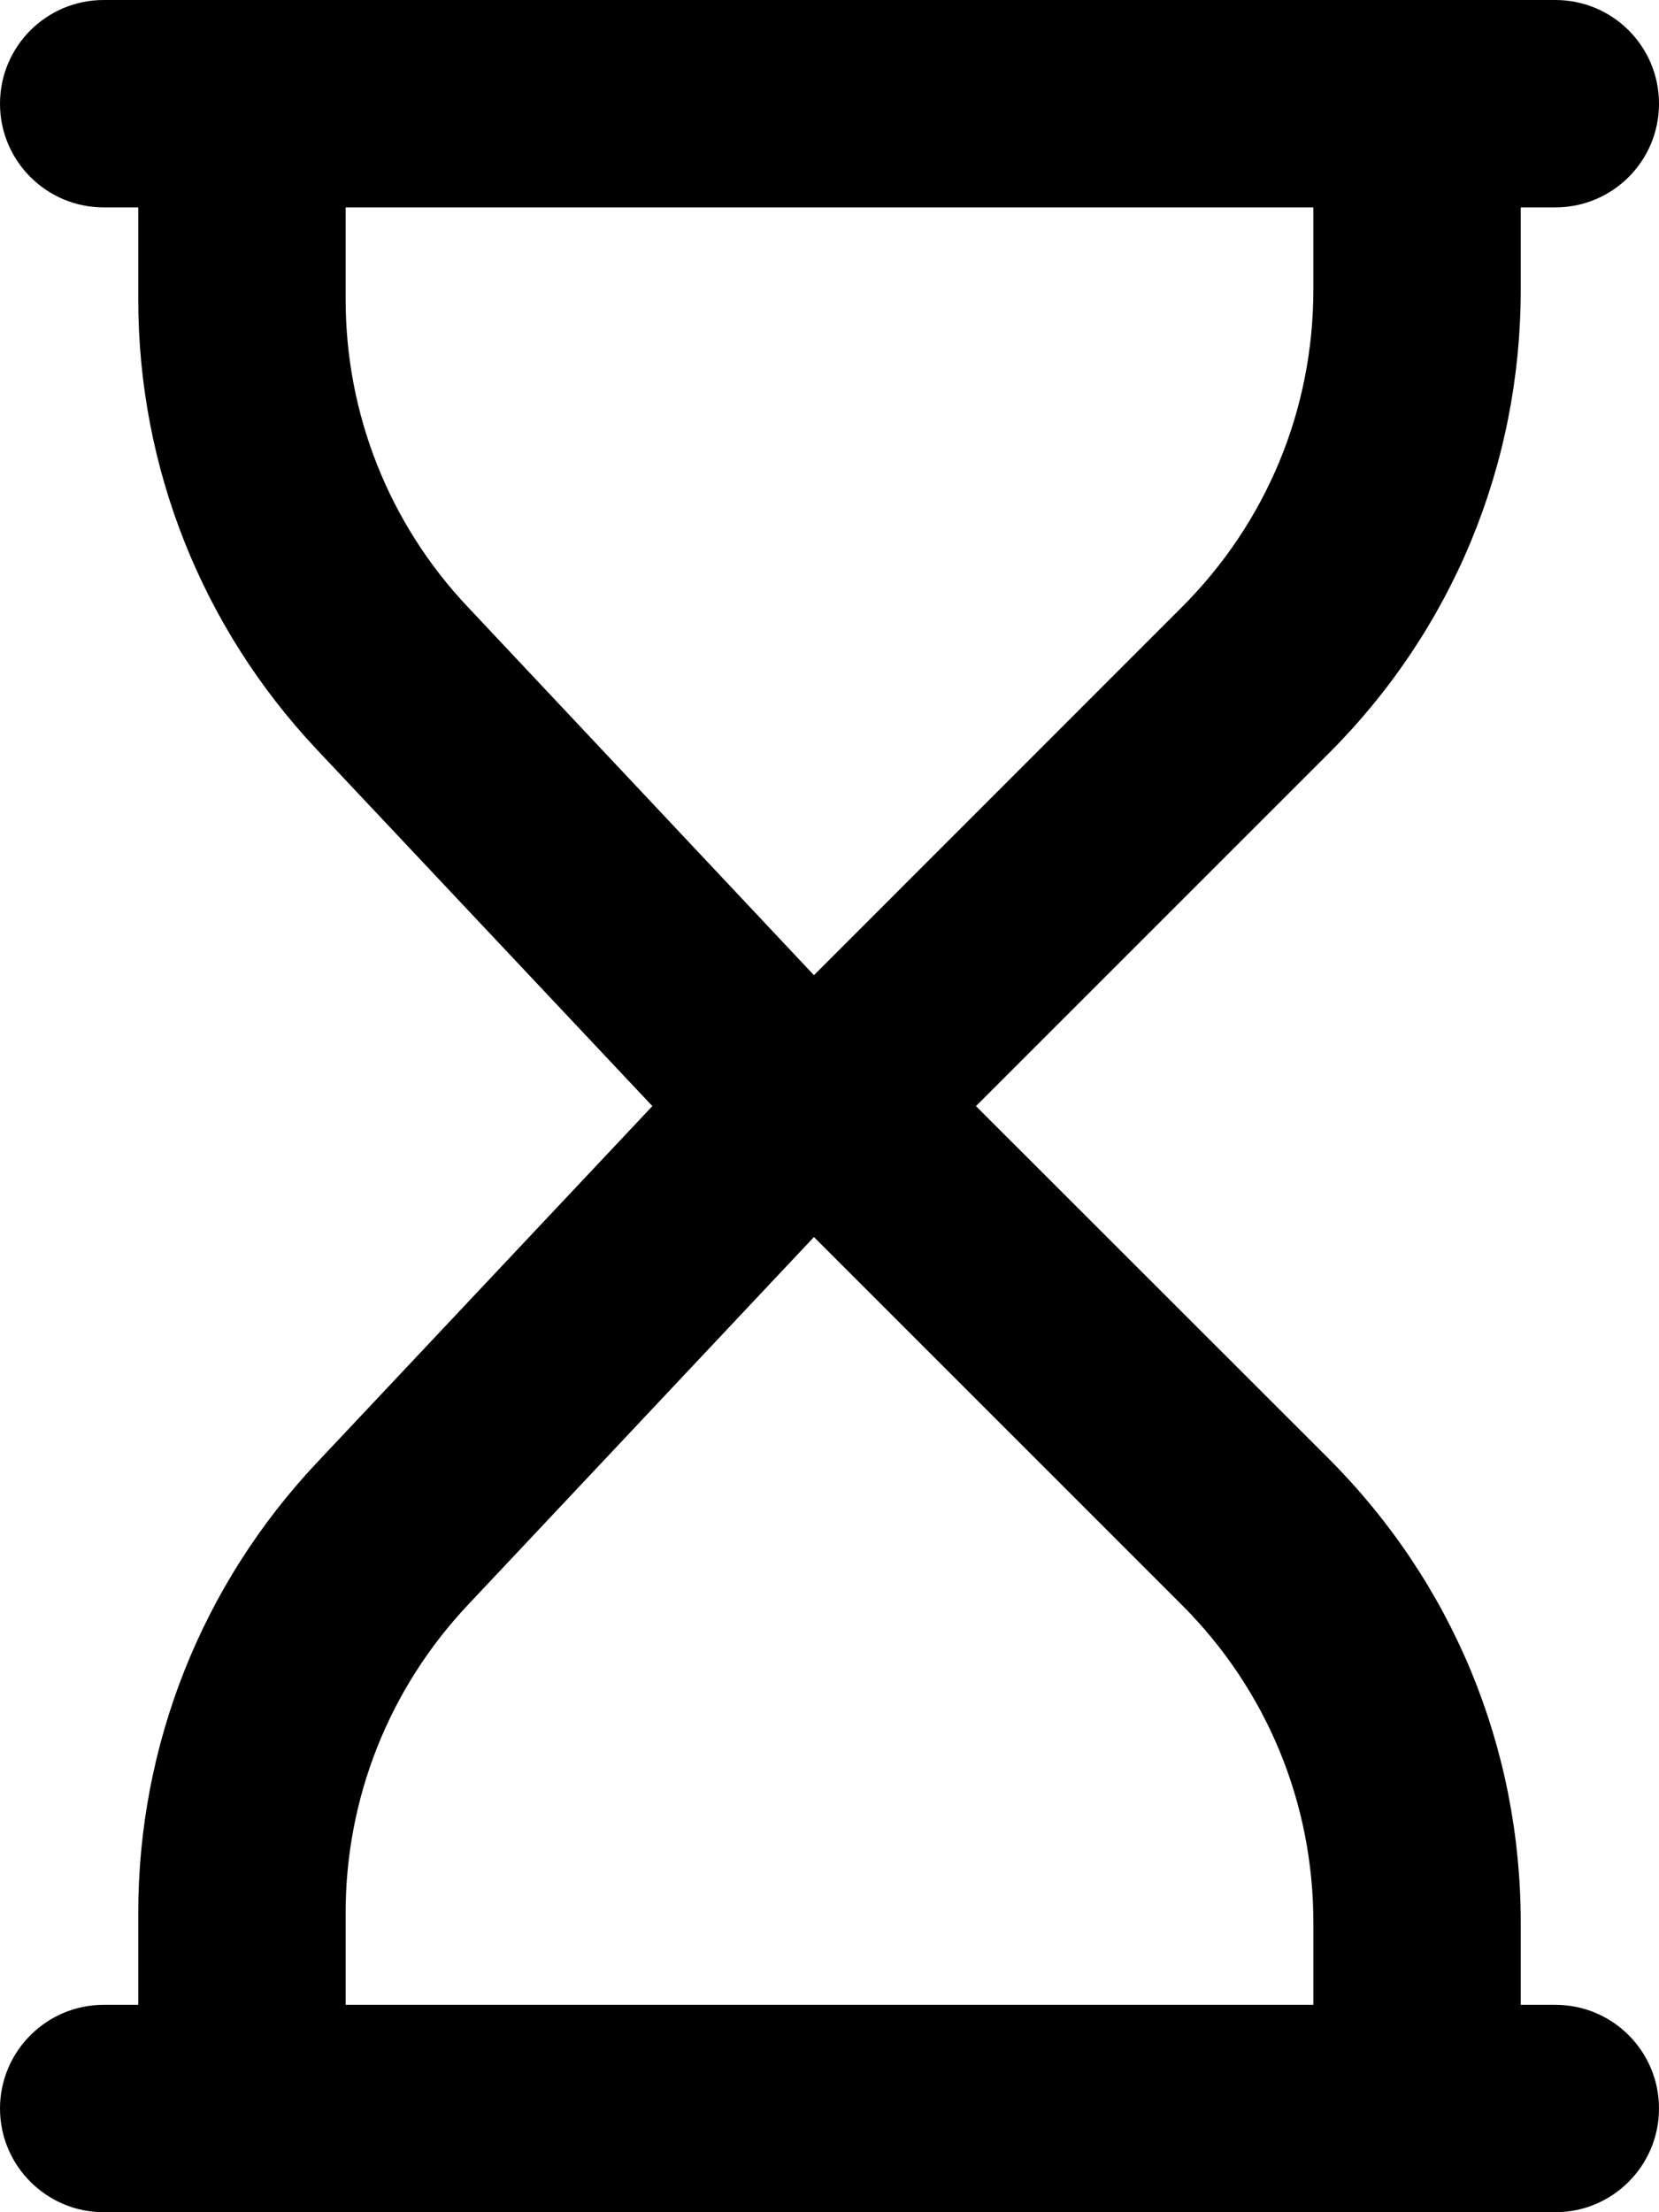 <svg xmlns="http://www.w3.org/2000/svg" viewBox="0 0 384 512"><!--! Font Awesome Pro 6.0.0-alpha3 by @fontawesome - https://fontawesome.com License - https://fontawesome.com/license (Commercial License) --><path d="M360 464H352v-18.97c0-40.63-15.81-78.78-44.52-107.5L225.9 256l81.55-81.53C336.2 145.8 352 107.6 352 66.97V48h8C373.3 48 384 37.25 384 24S373.3 0 360 0H24C10.75 0 0 10.75 0 24S10.75 48 24 48H32v21.25c0 38.88 14.67 75.88 41.31 104.2L151 256l-77.72 82.59C46.67 366.9 32 403.9 32 442.8V464H24C10.75 464 0 474.8 0 488S10.75 512 24 512h336c13.25 0 24-10.75 24-24S373.3 464 360 464zM108.3 140.5C90.05 121.2 80 95.84 80 69.25V48h224v18.97c0 27.81-10.81 53.91-30.45 73.56L188.4 225.7L108.3 140.5zM304 464h-224v-21.25c0-26.59 10.05-51.91 28.28-71.28L188.4 286.3l85.14 85.13C293.2 391.1 304 417.2 304 445V464z"/></svg>